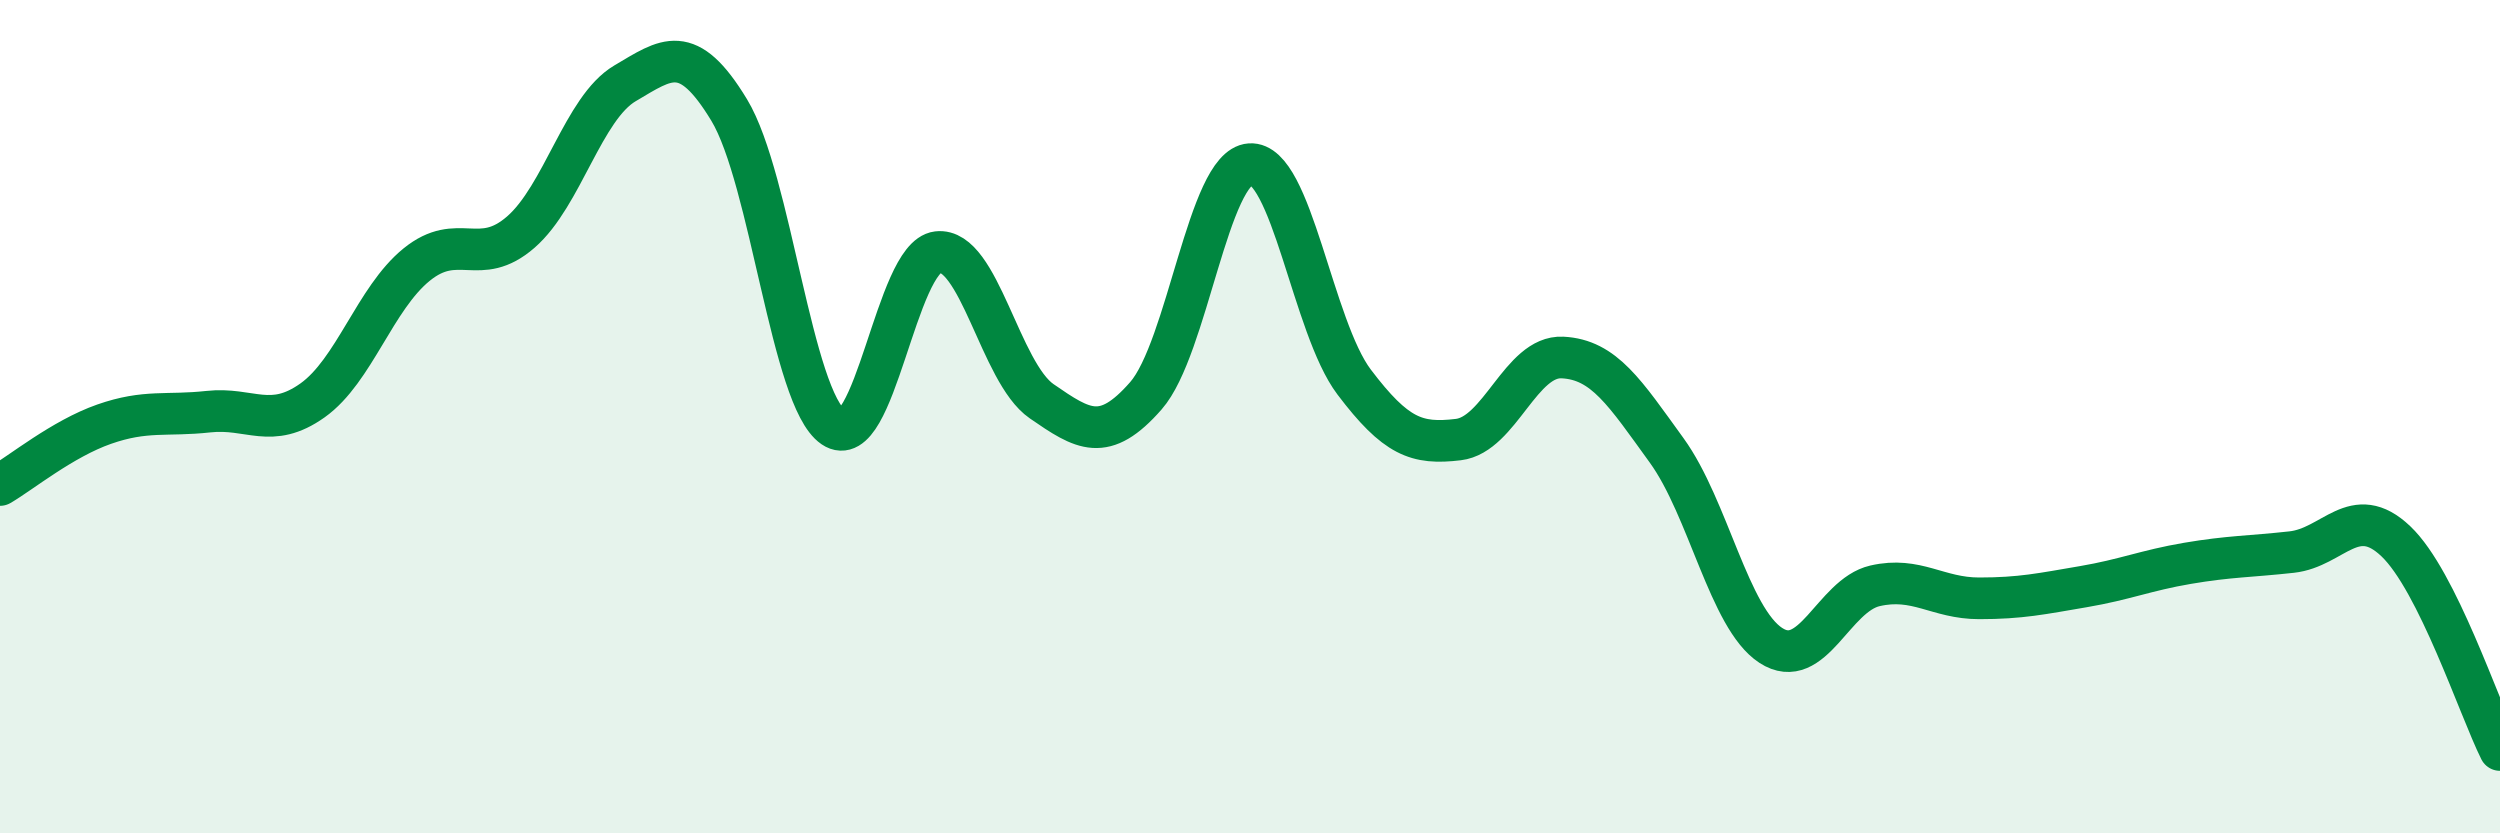 
    <svg width="60" height="20" viewBox="0 0 60 20" xmlns="http://www.w3.org/2000/svg">
      <path
        d="M 0,11.64 C 0.5,11.35 1.5,10.53 2.5,10.18 C 3.5,9.83 4,9.99 5,9.88 C 6,9.77 6.5,10.32 7.5,9.61 C 8.5,8.9 9,7.16 10,6.35 C 11,5.54 11.5,6.44 12.5,5.57 C 13.5,4.7 14,2.59 15,2 C 16,1.41 16.5,0.99 17.5,2.64 C 18.5,4.29 19,9.57 20,10.25 C 21,10.93 21.5,6.17 22.5,6.05 C 23.5,5.93 24,8.94 25,9.63 C 26,10.32 26.5,10.64 27.5,9.5 C 28.5,8.36 29,4.01 30,3.94 C 31,3.87 31.5,7.85 32.5,9.17 C 33.5,10.49 34,10.67 35,10.55 C 36,10.43 36.5,8.53 37.5,8.58 C 38.5,8.63 39,9.43 40,10.81 C 41,12.19 41.5,14.84 42.5,15.49 C 43.5,16.14 44,14.29 45,14.06 C 46,13.83 46.5,14.36 47.5,14.36 C 48.5,14.36 49,14.25 50,14.08 C 51,13.91 51.5,13.69 52.5,13.52 C 53.5,13.35 54,13.36 55,13.25 C 56,13.14 56.5,12.04 57.5,12.99 C 58.5,13.94 59.5,17 60,18L60 20L0 20Z"
        fill="#008740"
        opacity="0.1"
        stroke-linecap="round"
        stroke-linejoin="round"
      />
      <path
        d="M 0,11.64 C 0.5,11.35 1.5,10.53 2.5,10.18 C 3.5,9.83 4,9.99 5,9.88 C 6,9.77 6.5,10.32 7.5,9.61 C 8.5,8.9 9,7.16 10,6.35 C 11,5.54 11.5,6.44 12.5,5.57 C 13.5,4.7 14,2.59 15,2 C 16,1.41 16.5,0.99 17.5,2.64 C 18.5,4.29 19,9.57 20,10.25 C 21,10.93 21.5,6.17 22.5,6.05 C 23.5,5.93 24,8.94 25,9.63 C 26,10.32 26.5,10.64 27.5,9.5 C 28.5,8.36 29,4.01 30,3.94 C 31,3.87 31.5,7.85 32.5,9.17 C 33.5,10.49 34,10.67 35,10.55 C 36,10.43 36.5,8.53 37.5,8.58 C 38.5,8.63 39,9.43 40,10.81 C 41,12.19 41.5,14.84 42.5,15.49 C 43.5,16.14 44,14.29 45,14.06 C 46,13.83 46.5,14.36 47.5,14.36 C 48.5,14.36 49,14.25 50,14.08 C 51,13.91 51.5,13.69 52.5,13.52 C 53.5,13.35 54,13.36 55,13.25 C 56,13.14 56.5,12.04 57.5,12.99 C 58.5,13.94 59.5,17 60,18"
        stroke="#008740"
        stroke-width="1"
        fill="none"
        stroke-linecap="round"
        stroke-linejoin="round"
      />
    </svg>
  